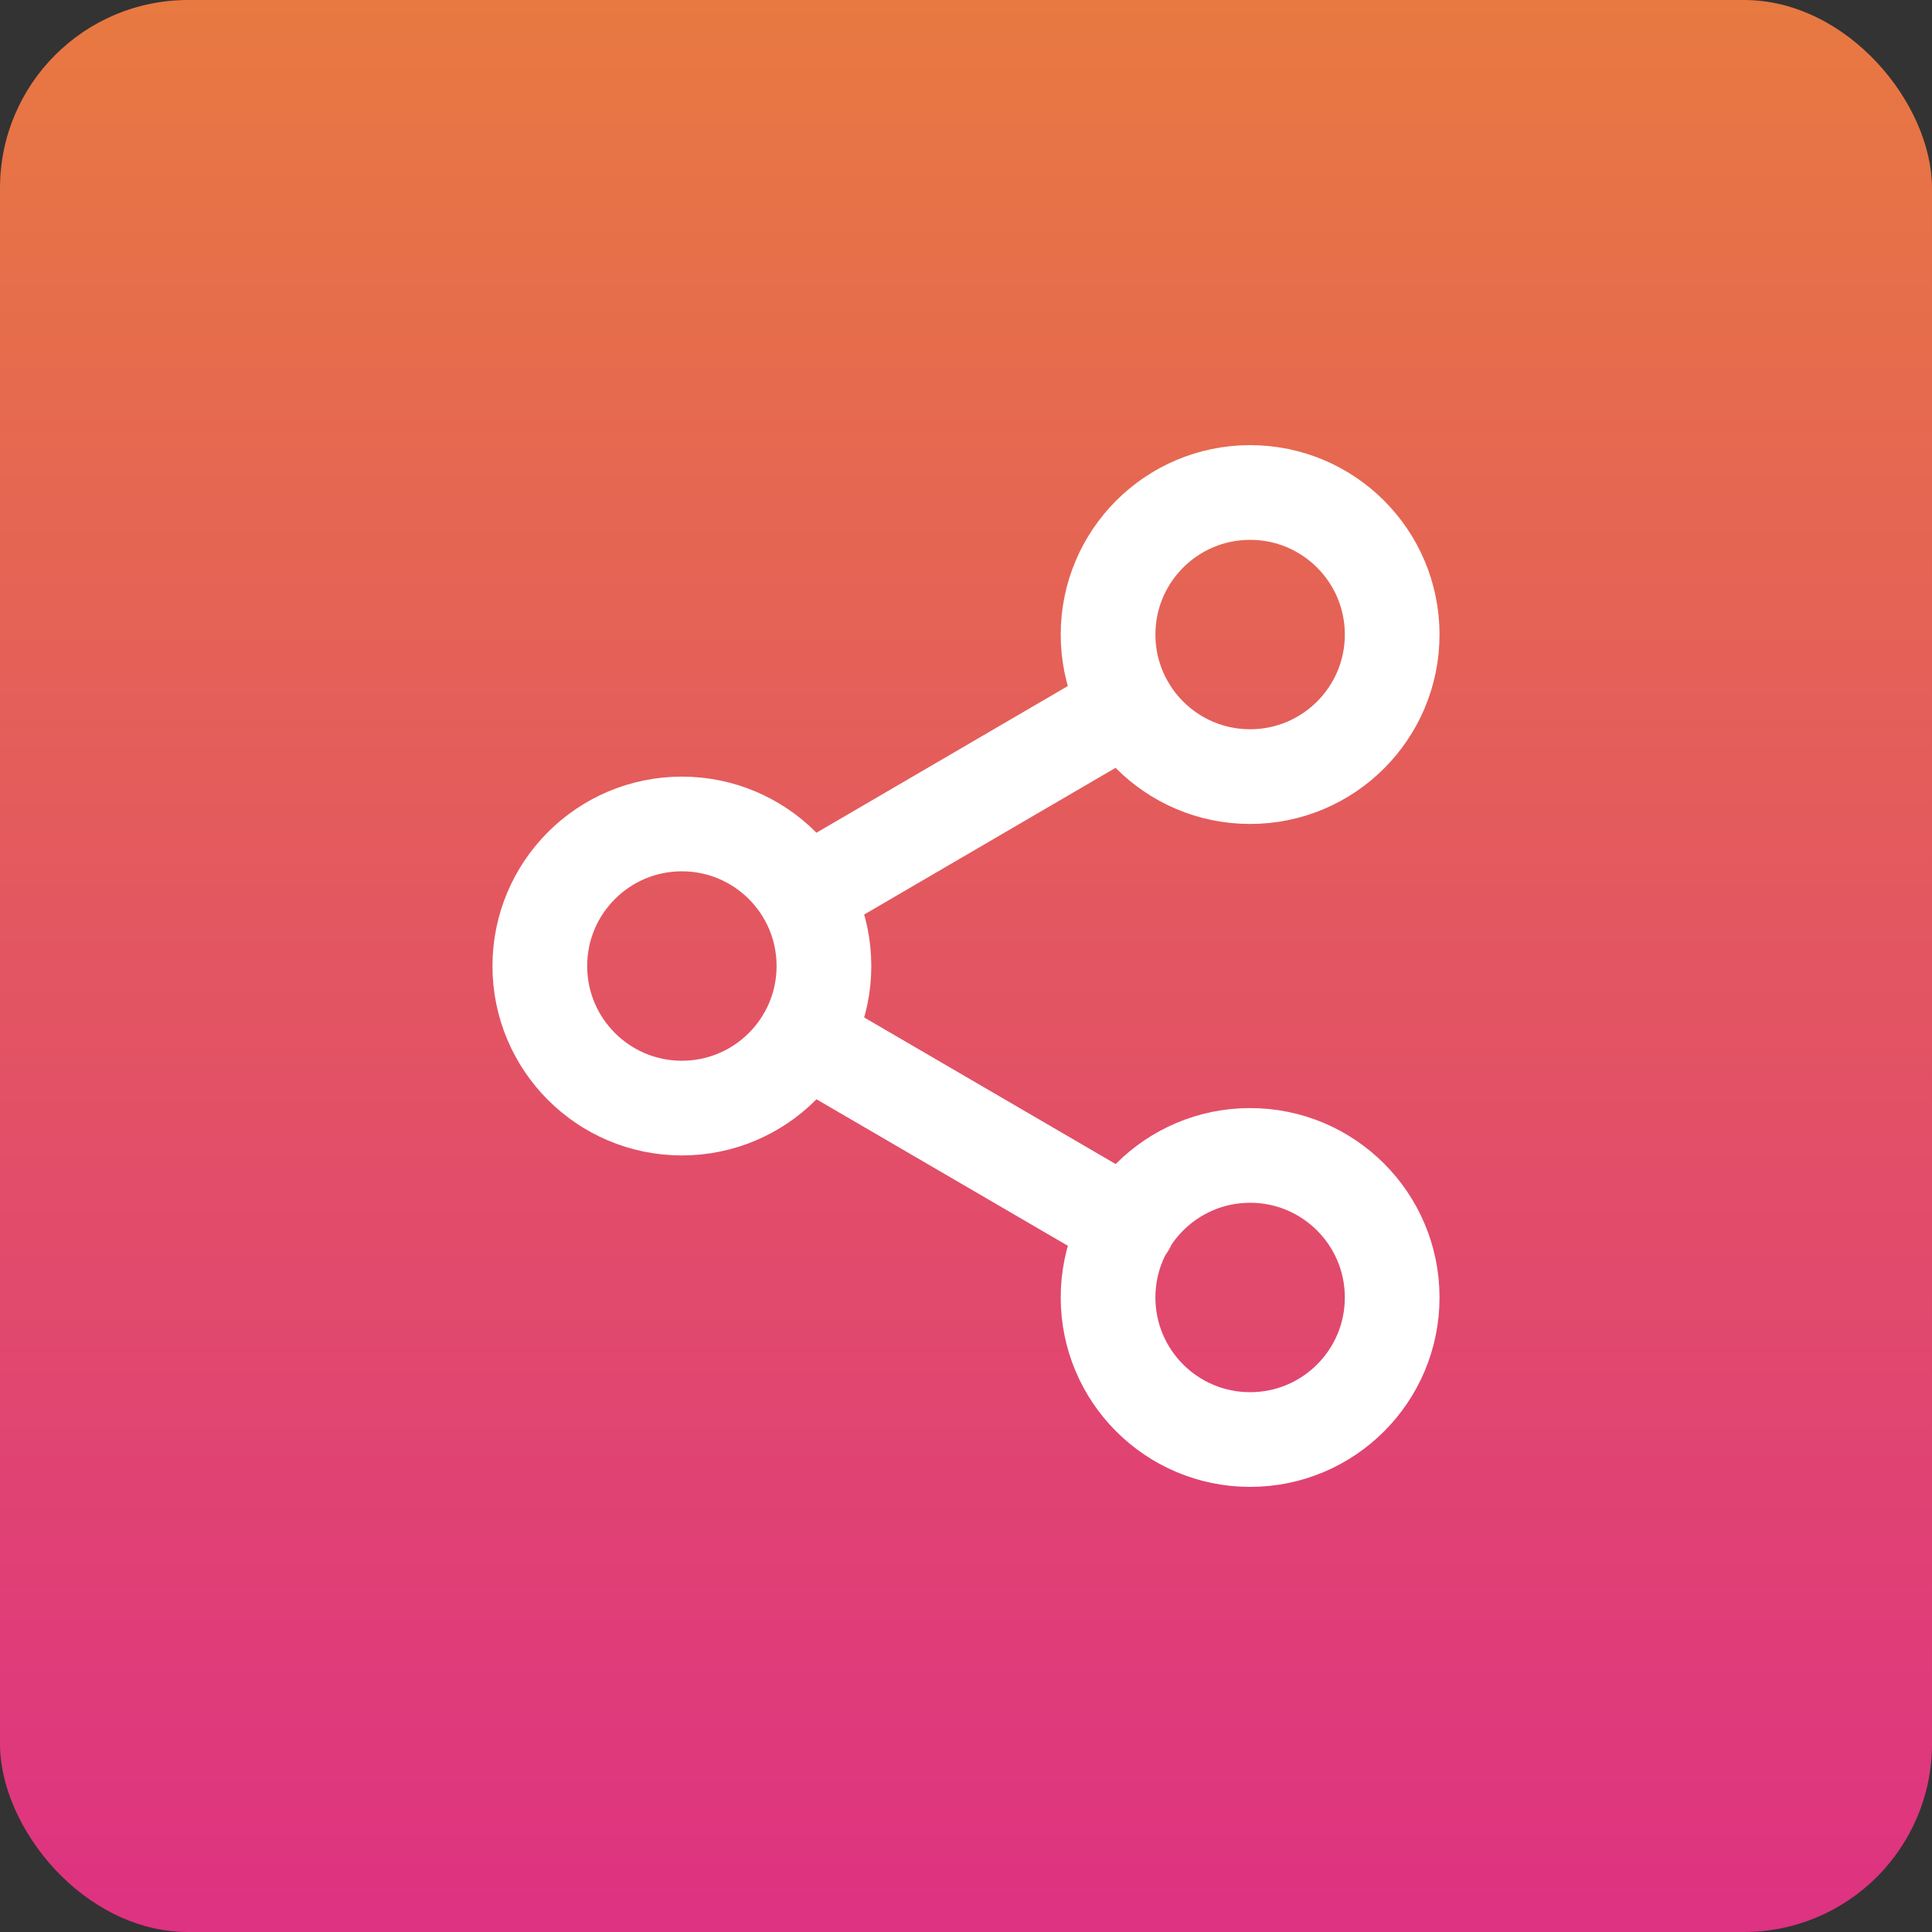 <svg width="68" height="68" viewBox="0 0 68 68" fill="none" xmlns="http://www.w3.org/2000/svg">
<rect x="0" y="0" width="68" height="68" fill="#333333" stroke="none"/>
<rect width="68" height="68" rx="6.621" fill="url(#paint0_linear_6480_8857)"/>
<path d="M28.317 36.517L39.7 43.151M39.683 24.851L28.317 31.484M49 22.334C49 25.095 46.761 27.334 44 27.334C41.239 27.334 39 25.095 39 22.334C39 19.573 41.239 17.334 44 17.334C46.761 17.334 49 19.573 49 22.334ZM29 34.001C29 36.762 26.761 39.001 24 39.001C21.239 39.001 19 36.762 19 34.001C19 31.239 21.239 29.001 24 29.001C26.761 29.001 29 31.239 29 34.001ZM49 45.667C49 48.429 46.761 50.667 44 50.667C41.239 50.667 39 48.429 39 45.667C39 42.906 41.239 40.667 44 40.667C46.761 40.667 49 42.906 49 45.667Z" stroke="white" stroke-width="3.333" stroke-linecap="round" stroke-linejoin="round"/>
<defs>
<linearGradient id="paint0_linear_6480_8857" x1="34" y1="0" x2="34" y2="68" gradientUnits="userSpaceOnUse">
<stop stop-color="#E87941"/>
<stop offset="1" stop-color="#DE3282"/>
</linearGradient>
</defs>
</svg>

